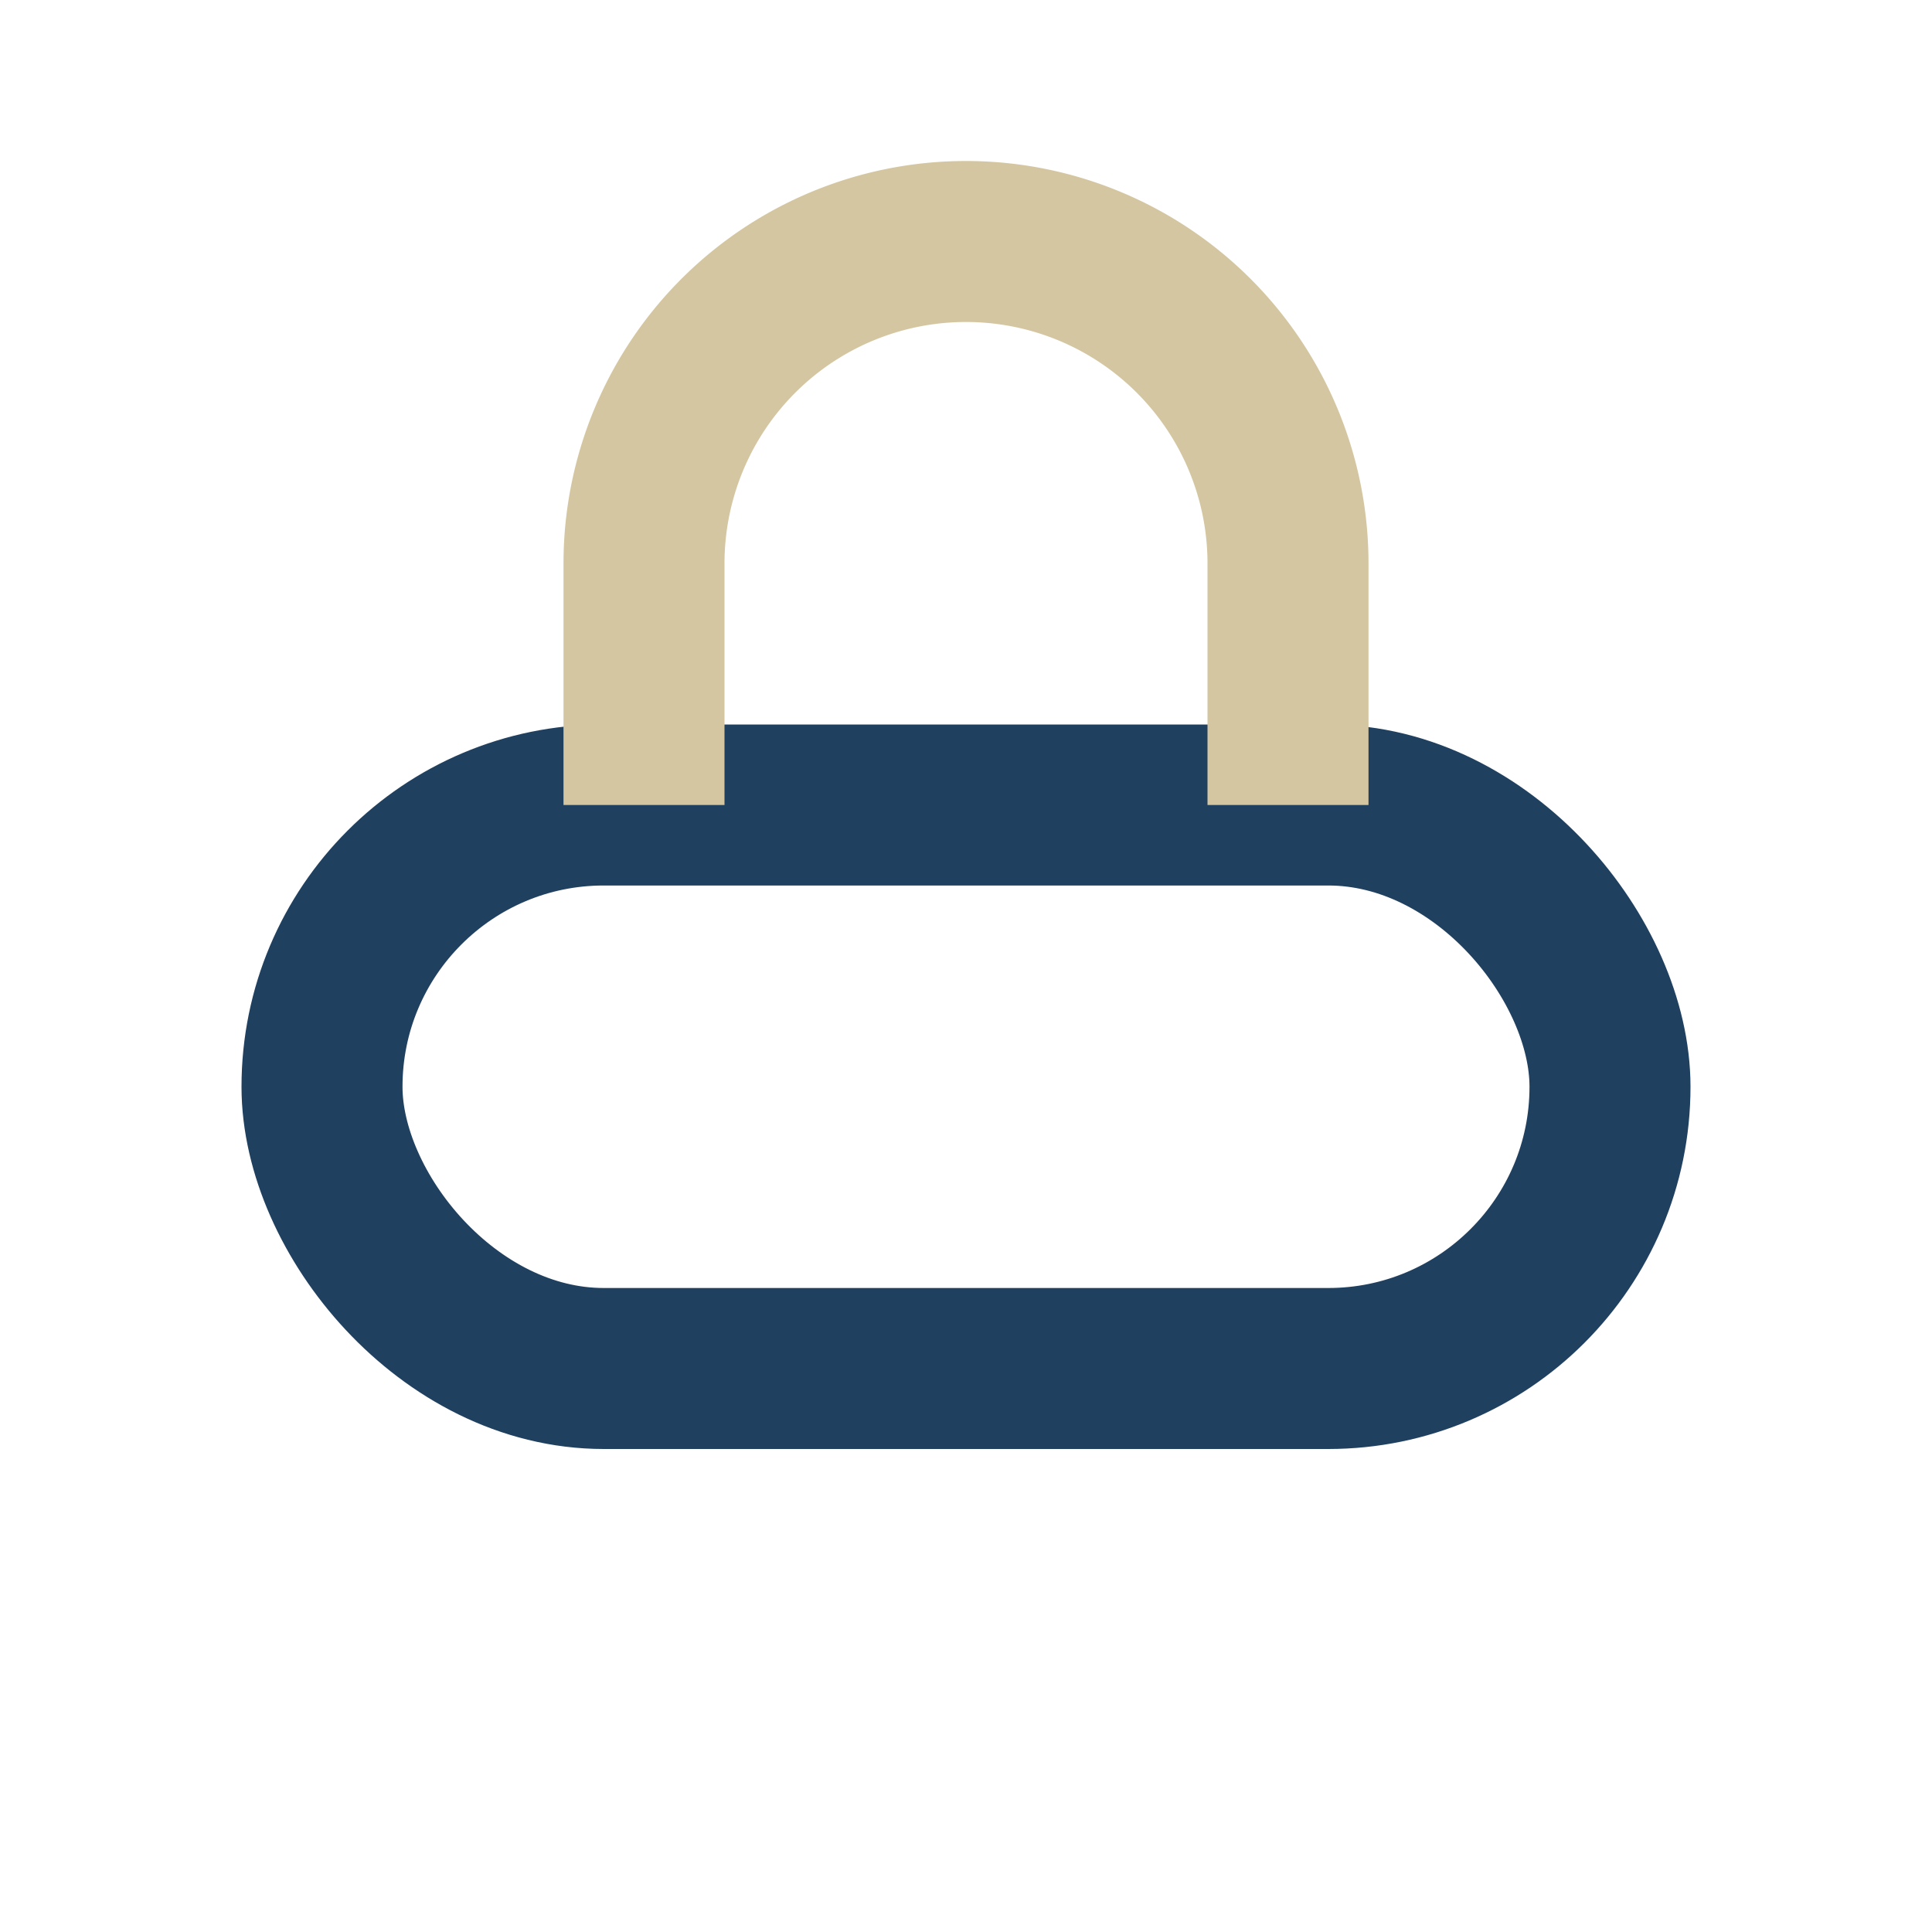 <?xml version="1.0" encoding="UTF-8"?>
<svg xmlns="http://www.w3.org/2000/svg" width="24" height="24" viewBox="0 0 24 24"><rect x="4" y="10" width="16" height="7" rx="3.5" fill="none" stroke="#204060" stroke-width="2"/><path d="M8 10V7a4 4 0 0 1 8 0v3" fill="none" stroke="#D4C6A1" stroke-width="2"/></svg>